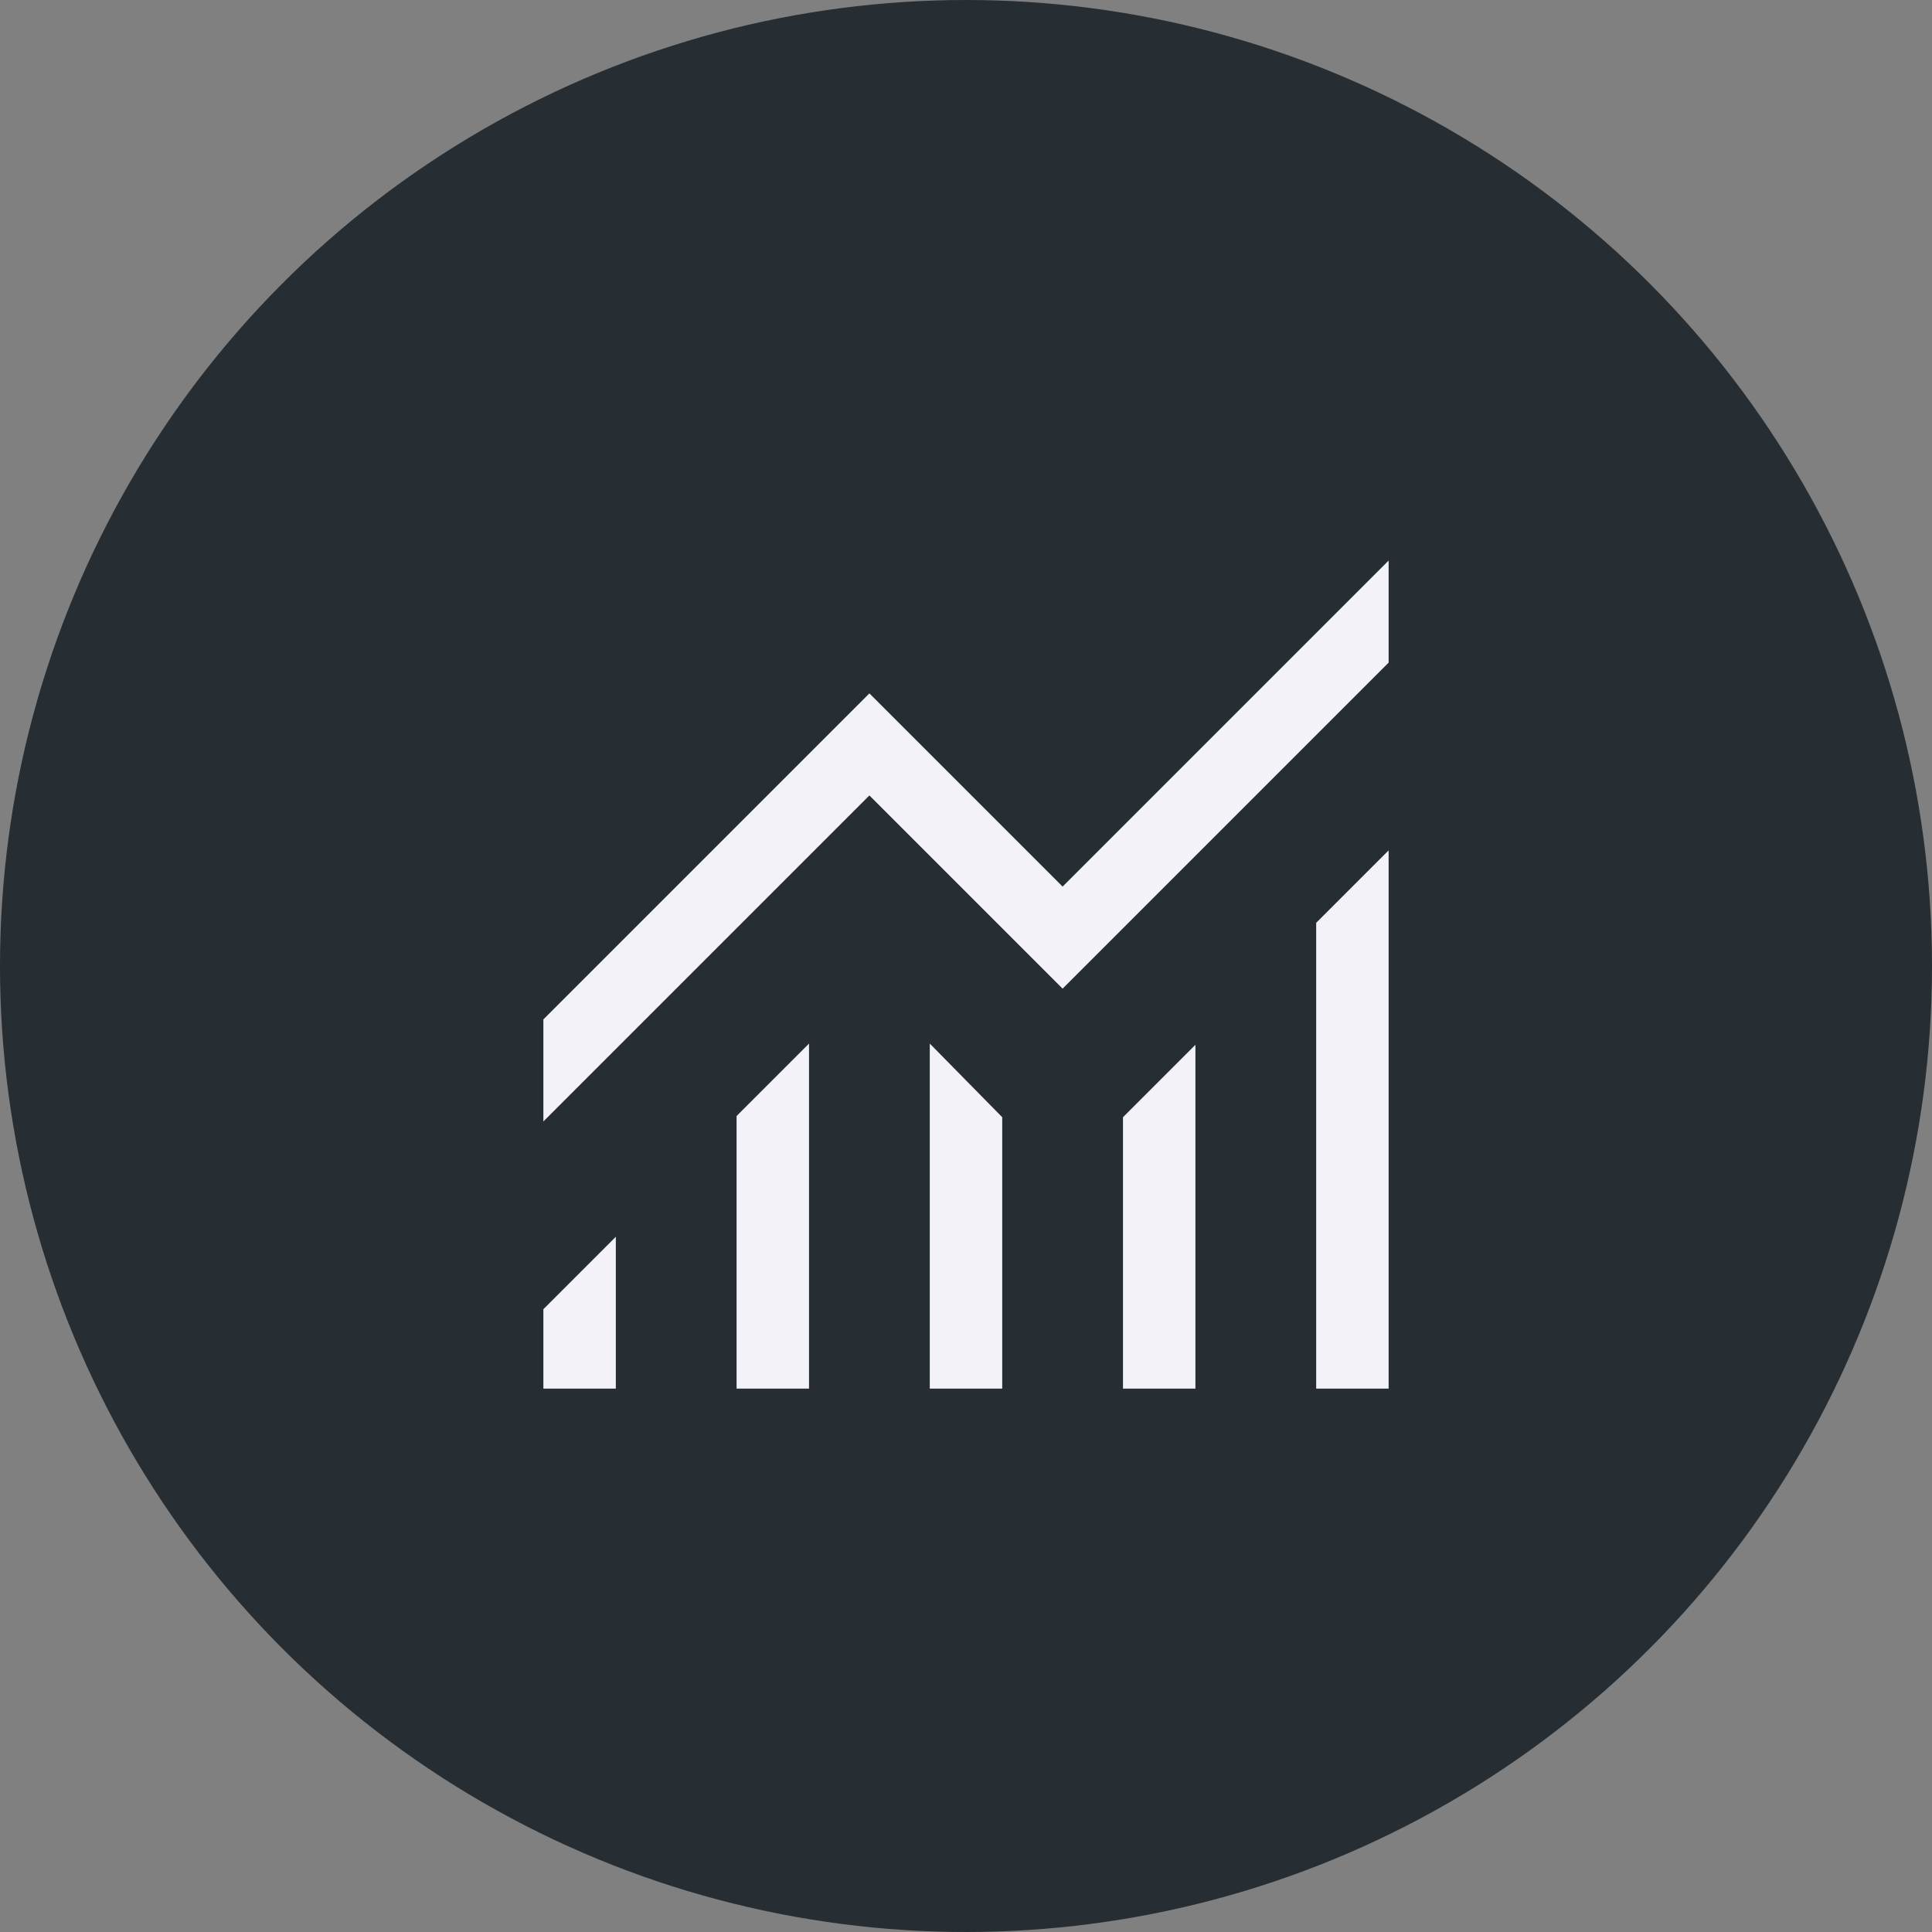 <svg width="40" height="40" viewBox="0 0 40 40" fill="none" xmlns="http://www.w3.org/2000/svg">
<rect x="0" y="0" width="40" height="40" fill="#808080" stroke="none"/>
<circle cx="20" cy="20" r="20" fill="#262D33"/>
<mask id="mask0_456_19990" style="mask-type:alpha" maskUnits="userSpaceOnUse" x="8" y="8" width="24" height="24">
<rect x="8" y="8" width="24" height="24" fill="#D9D9D9"/>
</mask>
<g mask="url(#mask0_456_19990)">
<path d="M11.25 28.75V27.106L12.75 25.606V28.75H11.25ZM15.25 28.75V23.106L16.75 21.606V28.75H15.25ZM19.25 28.75V21.606L20.75 23.131V28.75H19.25ZM23.25 28.75V23.131L24.75 21.631V28.75H23.25ZM27.25 28.75V19.106L28.75 17.606V28.75H27.25ZM11.25 23.219V21.106L18 14.356L22 18.356L28.75 11.606V13.719L22 20.469L18 16.469L11.25 23.219Z" fill="#F2F2F8"/>
</g>
</svg>
